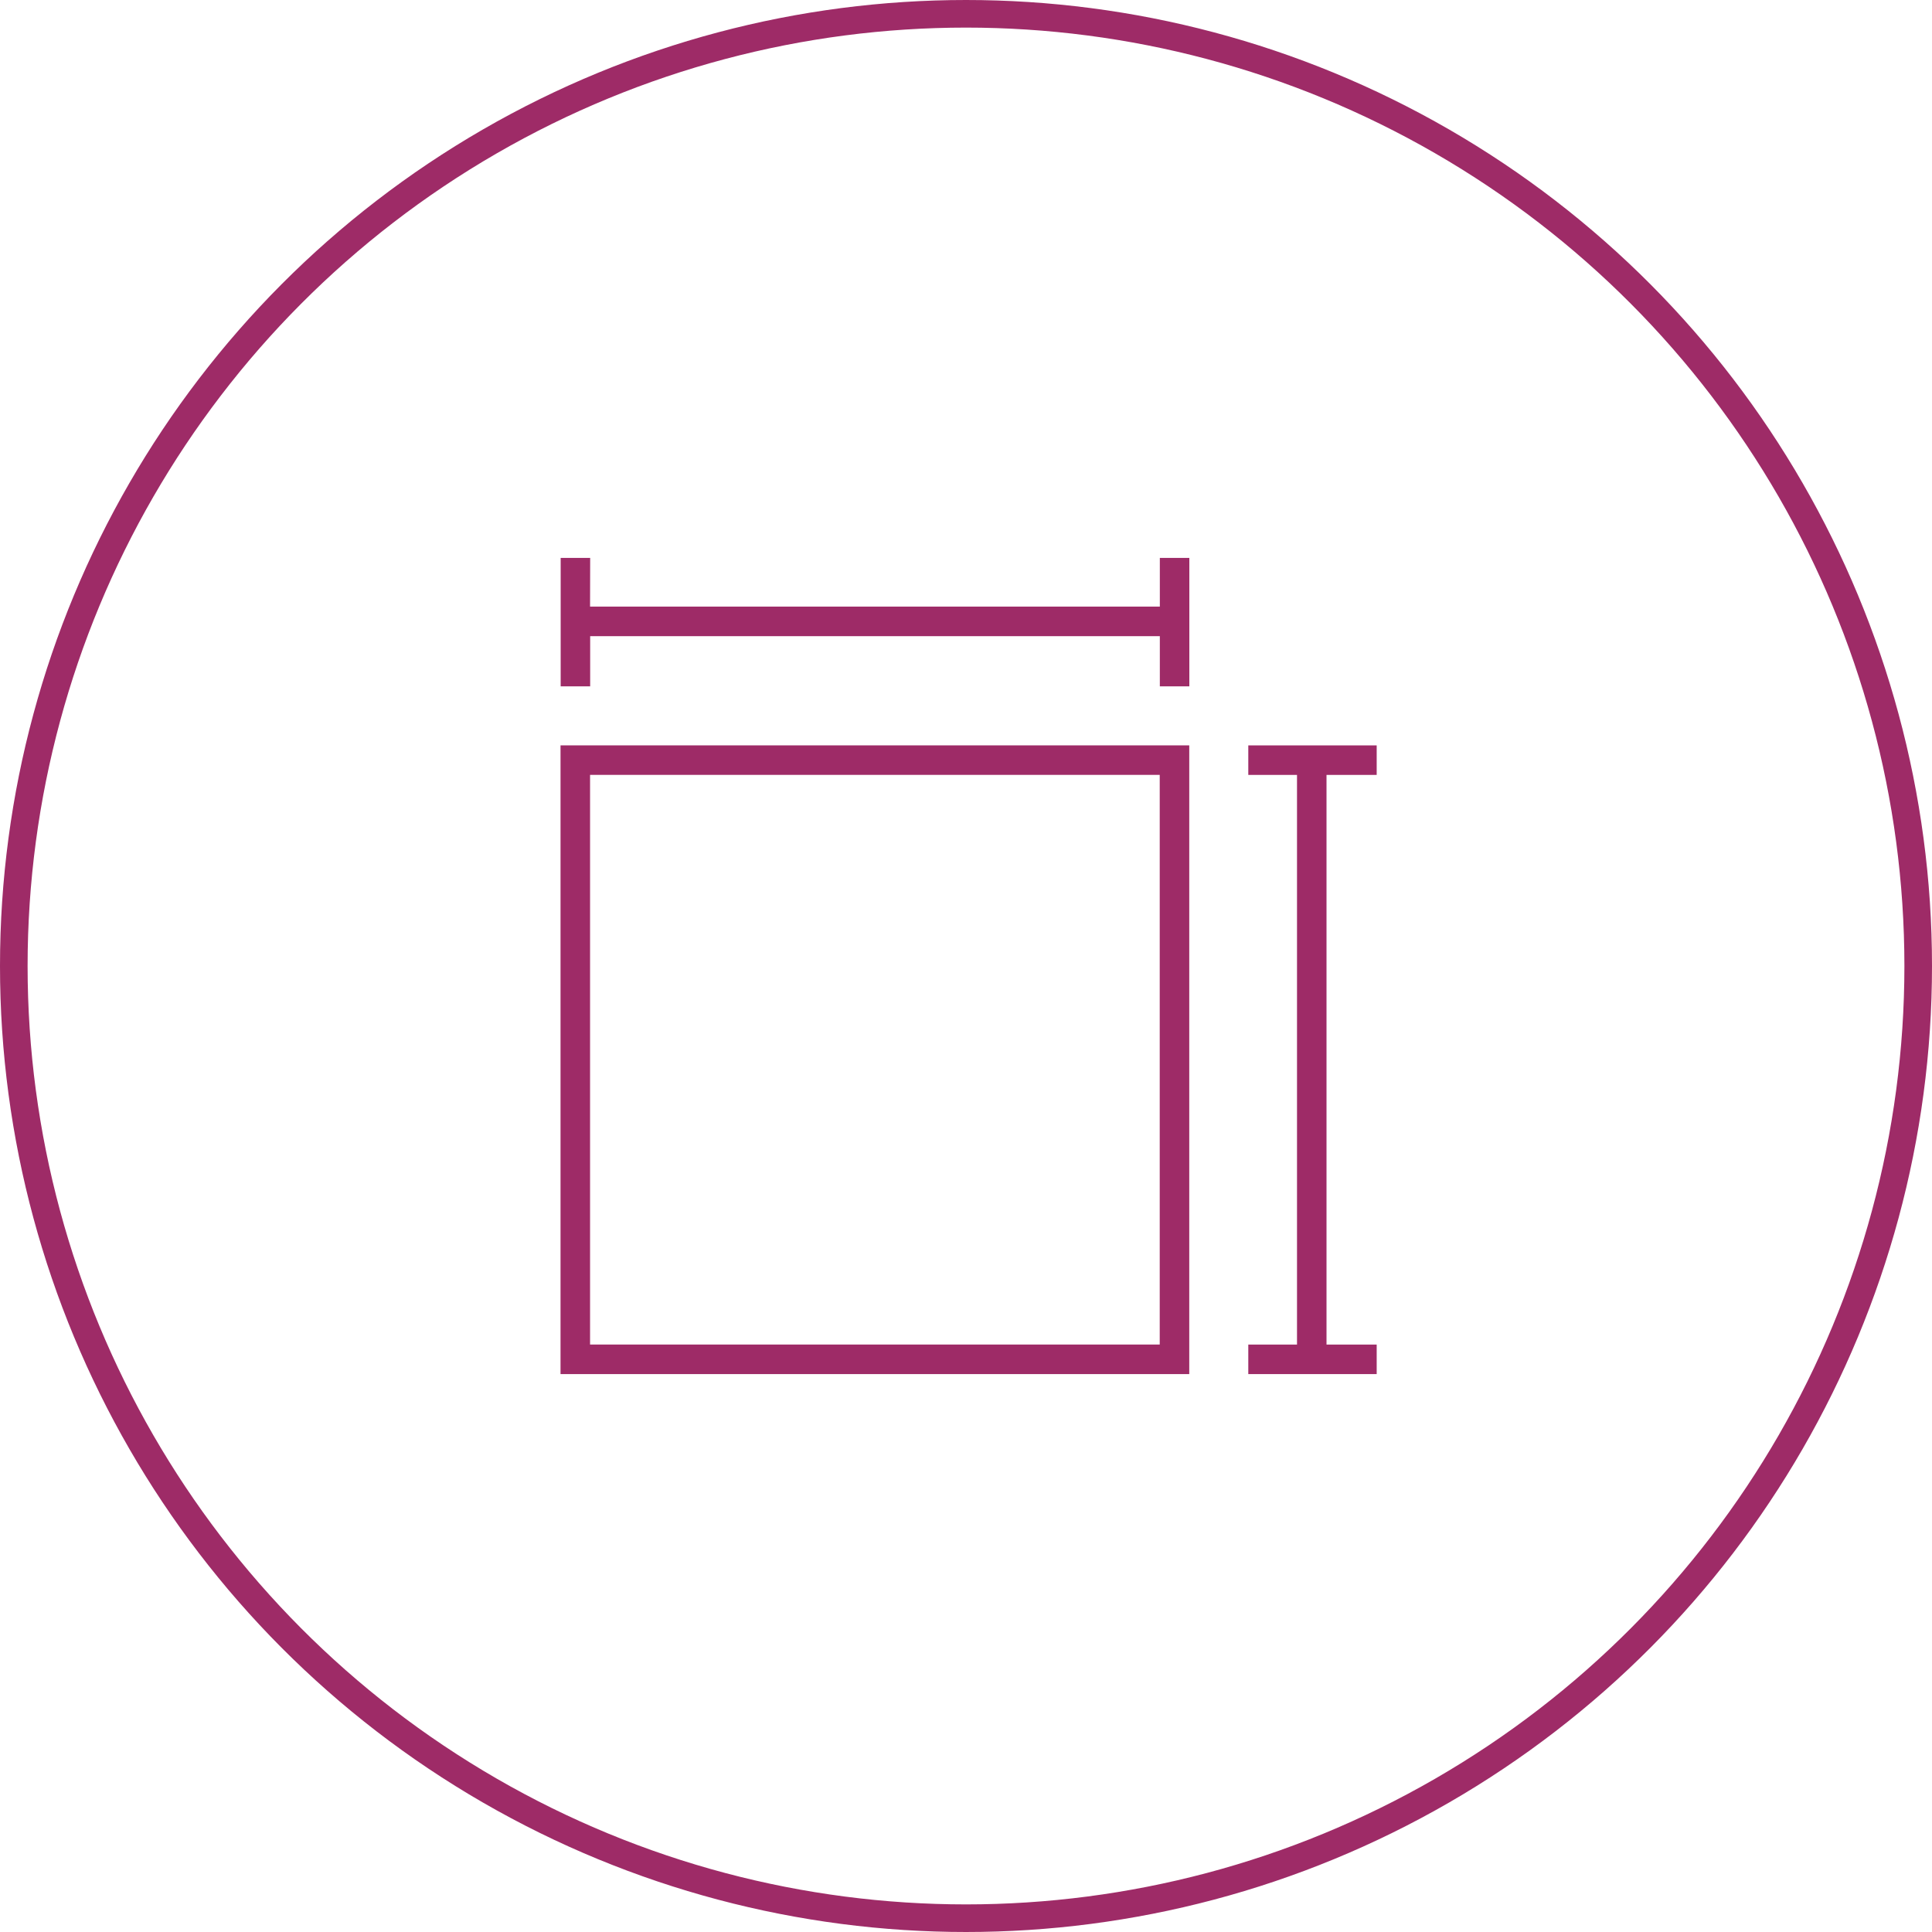 <svg xmlns="http://www.w3.org/2000/svg" width="70" height="70" viewBox="0 0 70 70">
  <g id="Grupo_36066" data-name="Grupo 36066" transform="translate(5319 -2772)">
    <g id="Grupo_35997" transform="translate(-6186.409 1928.232)">
      <g id="Elipse_1462" transform="translate(867.409 843.768)">
        <circle id="Elipse_1472" data-name="Elipse 1472" cx="35" cy="35" r="35" fill="none"/>
        <circle id="Elipse_1473" data-name="Elipse 1473" cx="34.5" cy="34.5" r="34.5" transform="translate(0.5 0.5)" fill="none" stroke="#9e2b67" stroke-width="1"/>
      </g>
    </g>
    <g id="noun-size-2744951" transform="translate(-5298.691 2792.215)">
      <path id="Trazado_15448" data-name="Trazado 15448" d="M167.715,181.16H189.96v22.78H167.18V181.16Zm21.175,1.069H168.25v20.64h20.64Z" transform="translate(-167.18 -174.369)" fill="#9e2b67"/>
      <path id="Trazado_15449" data-name="Trazado 15449" d="M477.055,202.867v-20.64H475.29v-1.069h4.652v1.069h-1.818v20.64h1.818v1.069H475.29v-1.069Z" transform="translate(-450.371 -174.366)" fill="#9e2b67"/>
      <path id="Trazado_15450" data-name="Trazado 15450" d="M168.256,98.958H188.9V97.194h1.069v4.652H188.9v-1.818h-20.64v1.818h-1.069V97.194h1.069Z" transform="translate(-167.186 -97.194)" fill="#9e2b67"/>
    </g>
  </g>
</svg>
